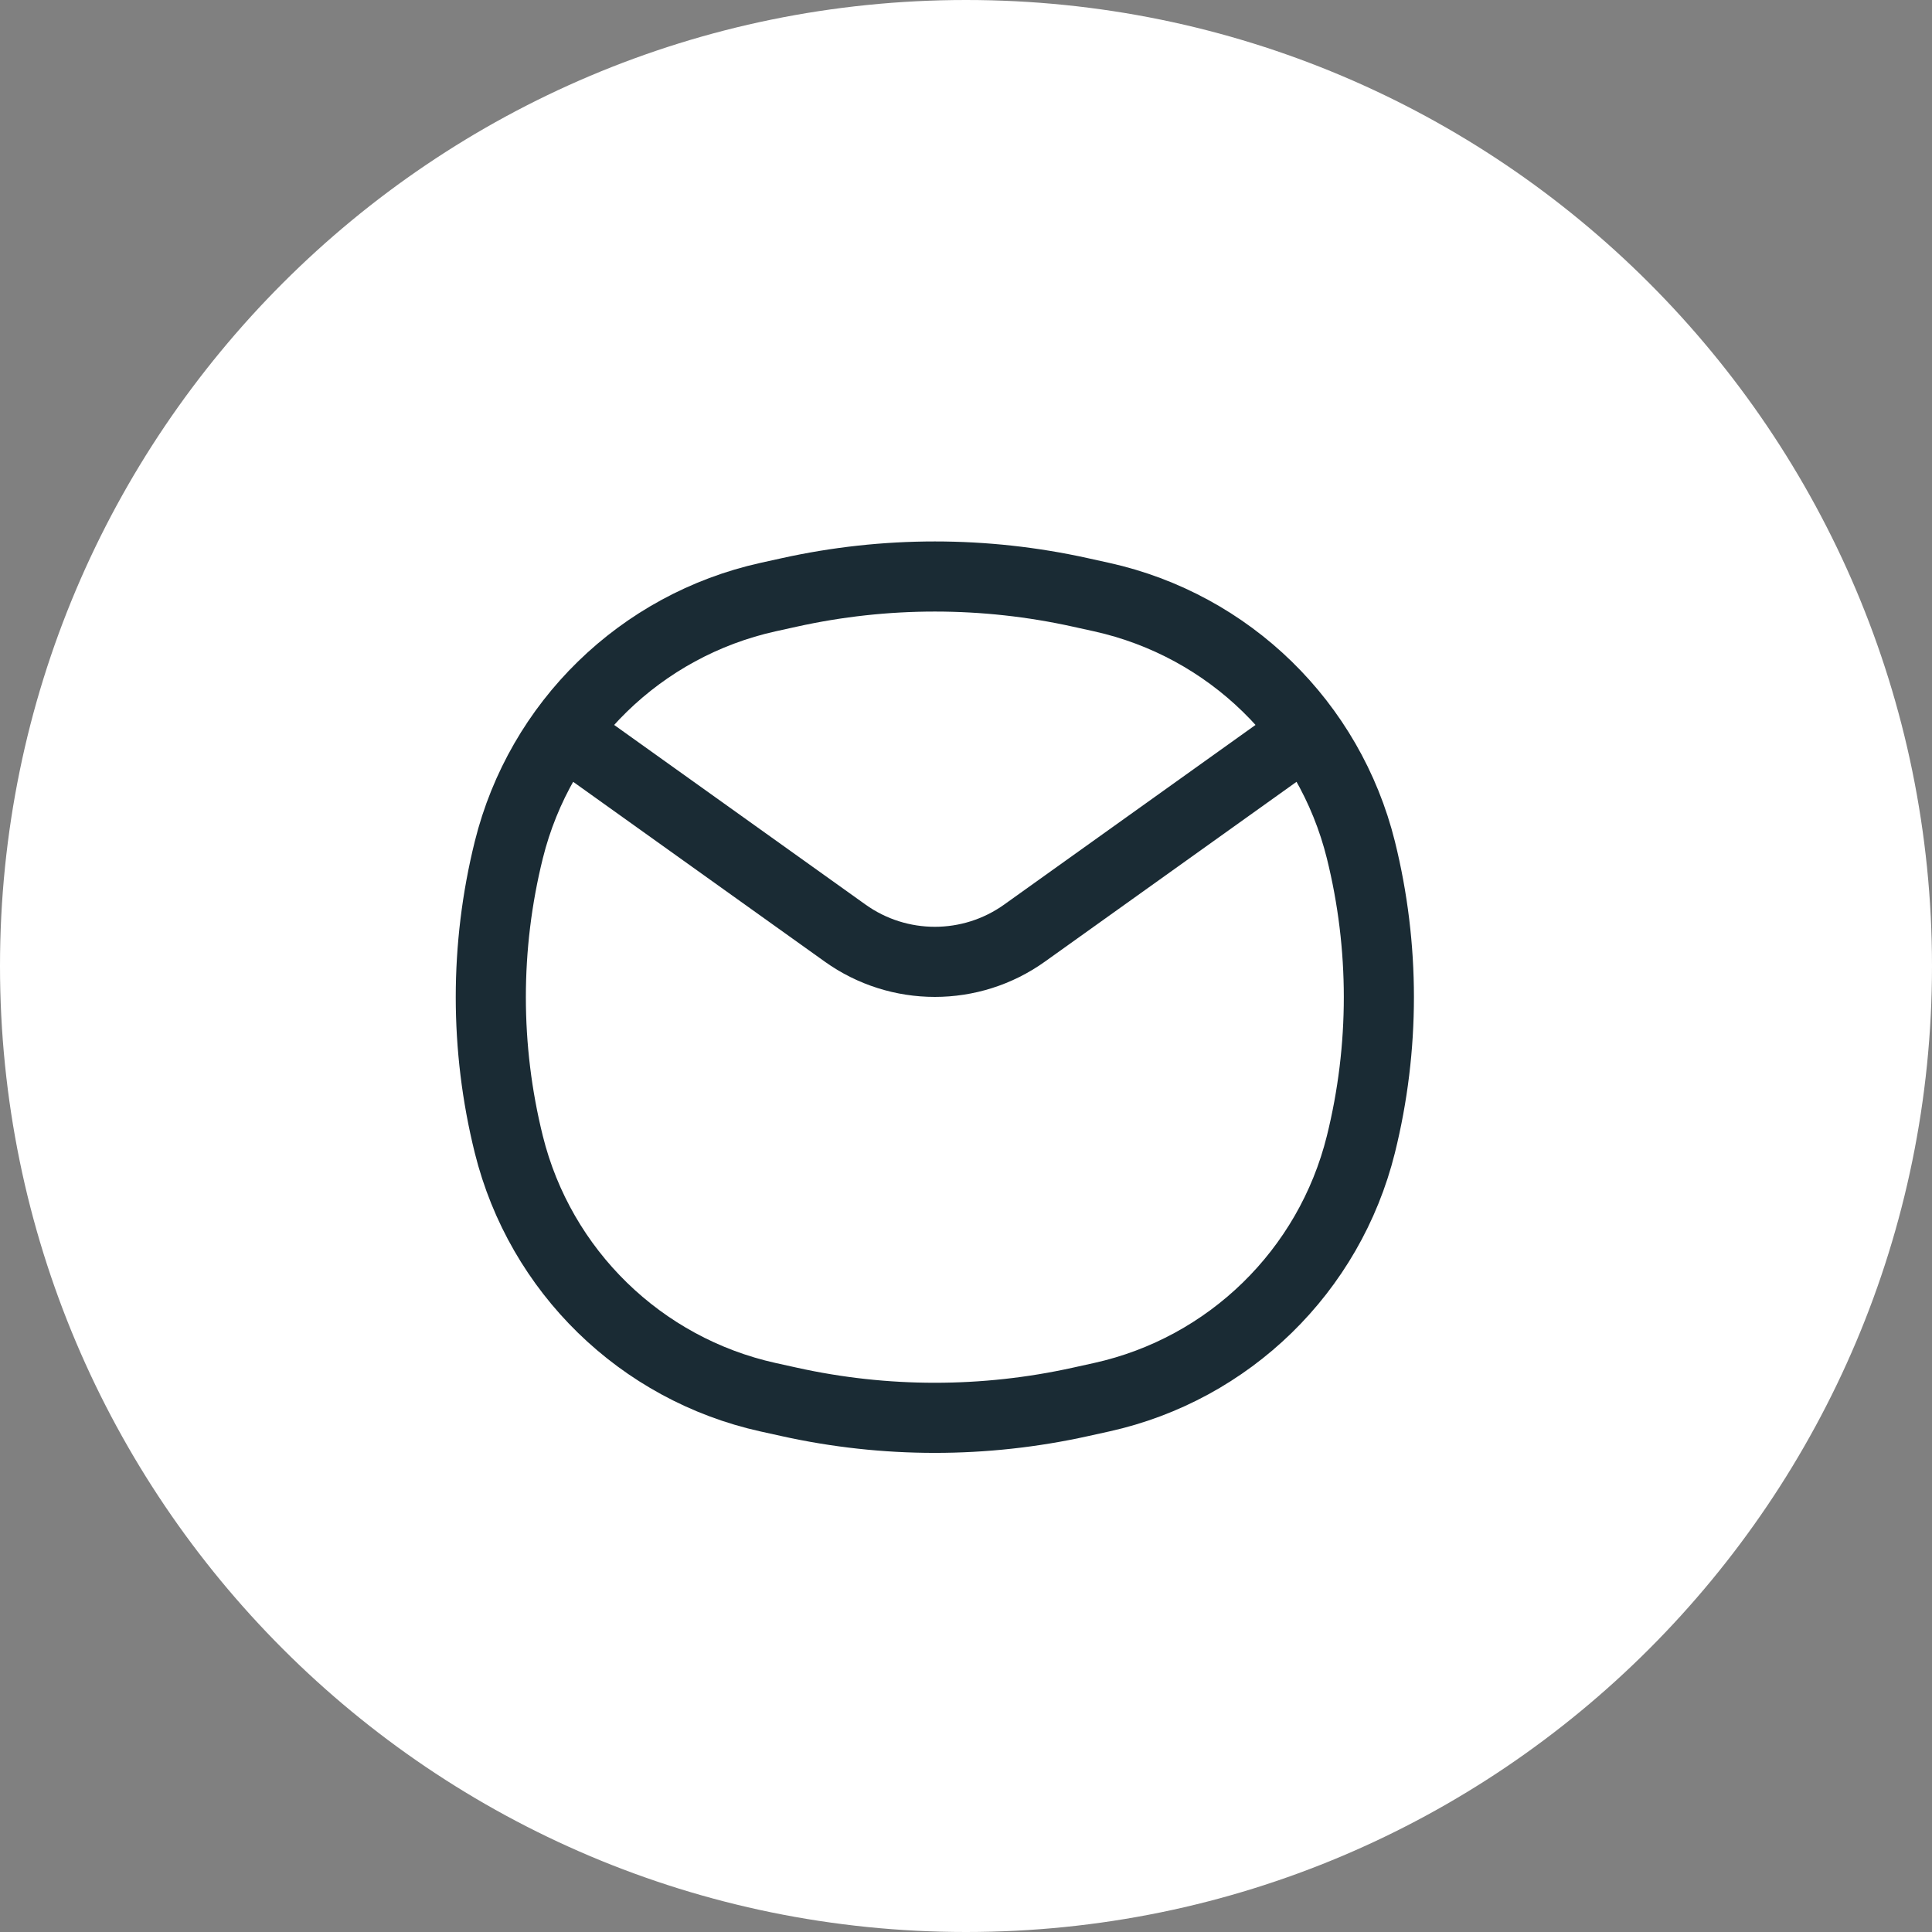 <svg width="31" height="31" viewBox="0 0 31 31" fill="none" xmlns="http://www.w3.org/2000/svg">
<rect x="0" y="0" width="31" height="31" fill="#808080" stroke="none"/>
<path d="M0 15.5C0 6.94 6.94 0 15.5 0V0C24.06 0 31 6.94 31 15.5V15.5C31 24.06 24.06 31 15.5 31V31C6.94 31 0 24.06 0 15.5V15.5Z" fill="white"/>
<path d="M9.227 11.875L13.562 14.973C14.422 15.587 15.578 15.587 16.438 14.973L20.773 11.875M8.164 18.363C7.779 16.811 7.779 15.189 8.164 13.637C8.669 11.605 10.28 10.034 12.323 9.581L12.663 9.506C14.203 9.165 15.798 9.165 17.337 9.506L17.677 9.581C19.721 10.034 21.331 11.605 21.836 13.637C22.221 15.189 22.221 16.811 21.836 18.363C21.331 20.395 19.721 21.966 17.677 22.419L17.337 22.494C15.798 22.835 14.202 22.835 12.663 22.494L12.323 22.419C10.28 21.966 8.669 20.395 8.164 18.363Z" stroke="#1A2B34" stroke-width="1.125" stroke-linecap="round"/>
</svg>
